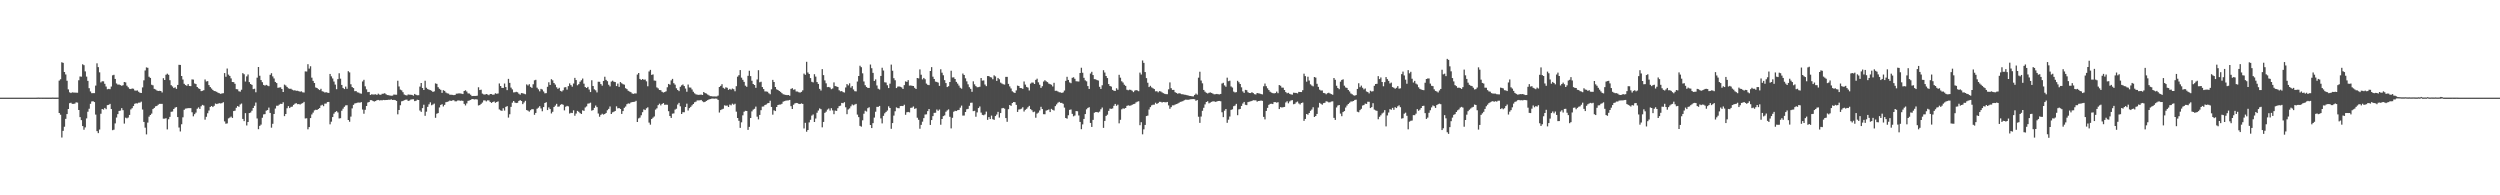 <svg xmlns="http://www.w3.org/2000/svg" width="1920" height="150"><path d="M0 75.000h1v1.000H0zM1 75.000h1v1.000H1zM2 75.000h1v1.000H2zM3 75.000h1v1.000H3zM4 75.000h1v1.000H4zM5 75.000h1v1.000H5zM6 75.000h1v1.000H6zM7 75.000h1v1.000H7zM8 75.000h1v1.000H8zM9 75.000h1v1.000H9zM10 75.000h1v1.000H10zM11 75.000h1v1.000H11zM12 75.000h1v1.000H12zM13 75.000h1v1.000H13zM14 75.000h1v1.000H14zM15 75.000h1v1.000H15zM16 75.000h1v1.000H16zM17 75.000h1v1.000H17zM18 75.000h1v1.000H18zM19 75.000h1v1.000H19zM20 75.000h1v1.000H20zM21 75.000h1v1.000H21zM22 75.000h1v1.000H22zM23 75.000h1v1.000H23zM24 75.000h1v1.000H24zM25 75.000h1v1.000H25zM26 75.000h1v1.000H26zM27 75.000h1v1.000H27zM28 74.980h1v1.000H28zM29 74.922h1v1.000H29zM30 74.972h1v1.000H30zM31 74.950h1v1.000H31zM32 74.970h1v1.000H32zM33 74.956h1v1.000H33zM34 74.964h1v1.000H34zM35 74.963h1v1.000H35zM36 74.964h1v1.000H36zM37 74.959h1v1.000H37zM38 74.966h1v1.000H38zM39 74.967h1v1.000H39zM40 74.921h1v1.000H40zM41 74.964h1v1.000H41zM42 74.960h1v1.000H42zM43 74.966h1v1.000H43zM44 74.942h1v1.000H44zM45 61.922h1v24.851H45zM46 60.867h1v27.246H46zM47 47.802h1v57.815H47zM48 48.280h1v52.209H48zM49 55.277h1v42.057H49zM50 57.212h1v34.081H50zM51 61.981h1v25.614H51zM52 68.672h1v15.022H52zM53 70.928h1v8.351H53zM54 71.492h1v7.387H54zM55 70.910h1v8.860H55zM56 71.041h1v8.751H56zM57 71.138h1v8.429H57zM58 71.158h1v7.428H58zM59 71.208h1v7.571H59zM60 61.661h1v22.815H60zM61 58.704h1v31.257H61zM62 58.883h1v33.400H62zM63 49.367h1v47.470H63zM64 50.088h1v49.524H64zM65 54.817h1v43.022H65zM66 58.806h1v32.130H66zM67 62.101h1v23.688H67zM68 67.735h1v15.764H68zM69 70.256h1v9.449H69zM70 71.580h1v6.370H70zM71 71.534h1v6.169H71zM72 71.509h1v6.892H72zM73 65.725h1v22.265H73zM74 48.650h1v52.037H74zM75 51.562h1v50.670H75zM76 55.570h1v43.897H76zM77 63.271h1v24.077H77zM78 62.430h1v21.290H78zM79 62.467h1v21.723H79zM80 64.348h1v18.533H80zM81 66.461h1v17.428H81zM82 68.579h1v12.179H82zM83 68.259h1v12.293H83zM84 68.491h1v11.302H84zM85 66.462h1v17.310H85zM86 57.838h1v42.160H86zM87 57.459h1v42.115H87zM88 60.610h1v34.168H88zM89 64.084h1v26.204H89zM90 64.951h1v22.694H90zM91 64.921h1v20.268H91zM92 65.383h1v19.541H92zM93 65.893h1v17.171H93zM94 65.426h1v19.213H94zM95 62.990h1v31.959H95zM96 63.280h1v27.111H96zM97 65.774h1v25.106H97zM98 67.020h1v23.267H98zM99 68.213h1v20.032H99zM100 68.417h1v15.635H100zM101 67.954h1v15.167H101zM102 68.169h1v13.278H102zM103 69.473h1v10.241H103zM104 69.639h1v9.655H104zM105 69.446h1v9.994H105zM106 70.438h1v8.424H106zM107 71.239h1v7.548H107zM108 71.429h1v6.636H108zM109 67.133h1v16.982H109zM110 61.707h1v31.916H110zM111 54.139h1v43.924H111zM112 51.782h1v51.438H112zM113 52.095h1v42.040H113zM114 58.914h1v30.701H114zM115 59.832h1v28.511H115zM116 65.058h1v22.200H116zM117 65.518h1v18.266H117zM118 68.273h1v14.594H118zM119 68.705h1v12.943H119zM120 69.469h1v11.908H120zM121 69.884h1v10.576H121zM122 69.755h1v10.007H122zM123 69.882h1v9.895H123zM124 70.991h1v8.756H124zM125 60.076h1v31.083H125zM126 61.420h1v29.733H126zM127 57.410h1v33.369H127zM128 56.594h1v42.786H128zM129 57.432h1v34.154H129zM130 61.597h1v28.173H130zM131 65.449h1v20.411H131zM132 66.412h1v19.223H132zM133 67.645h1v16.084H133zM134 67.073h1v15.560H134zM135 68.258h1v13.963H135zM136 65.238h1v24.679H136zM137 49.774h1v48.185H137zM138 49.876h1v51.067H138zM139 58.363h1v37.094H139zM140 61.086h1v29.046H140zM141 64.337h1v20.006H141zM142 65.314h1v18.108H142zM143 65.889h1v17.344H143zM144 64.591h1v18.467H144zM145 66.070h1v16.969H145zM146 66.139h1v16.928H146zM147 60.989h1v25.254H147zM148 61.148h1v28.182H148zM149 64.089h1v23.611H149zM150 64.584h1v21.910H150zM151 66.841h1v16.679H151zM152 67.864h1v14.620H152zM153 68.336h1v15.320H153zM154 70.014h1v11.598H154zM155 69.735h1v10.789H155zM156 69.287h1v11.781H156zM157 61.018h1v30.871H157zM158 62.561h1v27.151H158zM159 62.288h1v24.706H159zM160 65.319h1v19.544H160zM161 66.851h1v15.285H161zM162 67.985h1v13.426H162zM163 69.055h1v13.173H163zM164 69.875h1v11.362H164zM165 70.087h1v9.404H165zM166 70.559h1v9.366H166zM167 71.256h1v8.289H167zM168 71.610h1v7.623H168zM169 72.078h1v7.389H169zM170 71.731h1v7.483H170zM171 71.580h1v6.888H171zM172 56.101h1v37.135H172zM173 58.926h1v36.085H173zM174 52.609h1v42.164H174zM175 57.271h1v33.679H175zM176 58.330h1v31.980H176zM177 60.208h1v29.339H177zM178 62.972h1v27.582H178zM179 63.061h1v22.256H179zM180 64.380h1v20.621H180zM181 68.473h1v14.330H181zM182 68.582h1v12.851H182zM183 70.079h1v11.956H183zM184 70.385h1v9.835H184zM185 68.932h1v10.593H185zM186 56.171h1v35.163H186zM187 57.025h1v35.994H187zM188 62.599h1v24.284H188zM189 58.699h1v37.645H189zM190 57.207h1v36.485H190zM191 63.096h1v23.715H191zM192 64.529h1v21.885H192zM193 65.172h1v19.877H193zM194 68.443h1v14.506H194zM195 68.135h1v13.124H195zM196 70.845h1v7.925H196zM197 59.673h1v31.318H197zM198 51.458h1v47.761H198zM199 58.186h1v38.467H199zM200 61.483h1v34.202H200zM201 63.106h1v27.336H201zM202 65.213h1v22.657H202zM203 65.724h1v21.948H203zM204 65.175h1v19.799H204zM205 65.722h1v18.813H205zM206 66.212h1v16.404H206zM207 57.441h1v29.290H207zM208 56.241h1v41.806H208zM209 58.687h1v36.372H209zM210 60.258h1v27.291H210zM211 62.929h1v20.439H211zM212 63.779h1v17.449H212zM213 67.453h1v13.753H213zM214 67.166h1v13.181H214zM215 67.096h1v12.627H215zM216 68.376h1v11.441H216zM217 70.637h1v7.928H217zM218 64.979h1v24.206H218zM219 65.612h1v21.928H219zM220 66.742h1v16.403H220zM221 67.854h1v13.654H221zM222 68.216h1v14.767H222zM223 68.160h1v13.918H223zM224 68.920h1v12.938H224zM225 69.427h1v11.115H225zM226 69.309h1v10.343H226zM227 69.727h1v9.491H227zM228 69.704h1v10.339H228zM229 70.064h1v9.879H229zM230 70.419h1v9.859H230zM231 70.140h1v9.493H231zM232 70.936h1v8.280H232zM233 71.072h1v7.172H233zM234 54.828h1v36.166H234zM235 54.934h1v35.913H235zM236 49.305h1v50.036H236zM237 52.662h1v44.929H237zM238 50.915h1v39.754H238zM239 59.667h1v28.242H239zM240 62.124h1v24.368H240zM241 63.759h1v21.043H241zM242 67.167h1v17.106H242zM243 67.588h1v16.872H243zM244 68.507h1v15.186H244zM245 69.191h1v13.803H245zM246 68.195h1v12.878H246zM247 70.114h1v10.361H247zM248 70.412h1v11.164H248zM249 71.053h1v8.541H249zM250 70.825h1v8.704H250zM251 71.154h1v7.241H251zM252 71.392h1v6.896H252zM253 56.792h1v38.701H253zM254 58.600h1v34.853H254zM255 60.280h1v29.651H255zM256 62.621h1v24.699H256zM257 64.970h1v21.081H257zM258 68.506h1v16.852H258zM259 60.788h1v25.560H259zM260 56.273h1v34.726H260zM261 60.430h1v30.366H261zM262 65.226h1v19.835H262zM263 67.512h1v15.947H263zM264 68.408h1v13.598H264zM265 66.496h1v14.430H265zM266 68.211h1v12.564H266zM267 54.689h1v37.489H267zM268 55.622h1v37.891H268zM269 64.714h1v24.856H269zM270 66.880h1v16.381H270zM271 67.655h1v12.874H271zM272 70.039h1v9.445H272zM273 69.954h1v9.246H273zM274 70.902h1v7.923H274zM275 71.108h1v7.648H275zM276 71.714h1v7.133H276zM277 71.952h1v6.492H277zM278 62.588h1v21.553H278zM279 61.307h1v26.059H279zM280 66.295h1v18.016H280zM281 68.620h1v12.791H281zM282 70.765h1v7.977H282zM283 70.606h1v7.733H283zM284 72.915h1v3.974H284zM285 72.420h1v4.527H285zM286 72.613h1v5.028H286zM287 72.536h1v5.429H287zM288 72.371h1v5.262H288zM289 72.912h1v4.042H289zM290 71.929h1v4.812H290zM291 72.673h1v4.466H291zM292 72.796h1v4.144H292zM293 72.051h1v5.003H293zM294 71.936h1v4.835H294zM295 71.559h1v5.365H295zM296 72.395h1v4.421H296zM297 72.989h1v3.736H297zM298 73.133h1v3.443H298zM299 73.389h1v3.249H299zM300 73.533h1v2.729H300zM301 73.418h1v3.381H301zM302 72.626h1v4.086H302zM303 72.686h1v4.146H303zM304 72.762h1v4.766H304zM305 62.002h1v25.818H305zM306 66.387h1v18.104H306zM307 68.800h1v12.034H307zM308 69.356h1v8.477H308zM309 70.793h1v6.739H309zM310 72.610h1v4.330H310zM311 73.050h1v3.536H311zM312 73.293h1v3.214H312zM313 72.557h1v4.936H313zM314 72.698h1v4.537H314zM315 72.762h1v3.750H315zM316 72.918h1v3.365H316zM317 73.465h1v2.760H317zM318 72.159h1v5.492H318zM319 72.806h1v4.628H319zM320 73.155h1v3.466H320zM321 73.125h1v3.657H321zM322 66.497h1v18.391H322zM323 63.734h1v22.159H323zM324 67.569h1v15.453H324zM325 69.100h1v11.341H325zM326 62.005h1v26.925H326zM327 67.389h1v18.397H327zM328 68.400h1v13.672H328zM329 68.871h1v11.278H329zM330 69.231h1v9.380H330zM331 69.695h1v11.160H331zM332 70.616h1v9.653H332zM333 70.143h1v9.410H333zM334 64.035h1v26.445H334zM335 64.387h1v22.962H335zM336 66.973h1v19.858H336zM337 68.181h1v14.327H337zM338 68.969h1v11.603H338zM339 71.334h1v8.684H339zM340 69.295h1v12.471H340zM341 69.805h1v10.712H341zM342 71.046h1v7.457H342zM343 71.665h1v6.560H343zM344 71.894h1v5.975H344zM345 72.768h1v4.431H345zM346 72.747h1v4.806H346zM347 72.863h1v4.262H347zM348 73.044h1v3.912H348zM349 72.920h1v4.902H349zM350 71.919h1v5.890H350zM351 71.893h1v5.313H351zM352 71.693h1v5.423H352zM353 71.778h1v5.643H353zM354 71.931h1v5.349H354zM355 72.265h1v5.189H355zM356 69.893h1v9.879H356zM357 69.339h1v11.657H357zM358 70.275h1v9.114H358zM359 71.745h1v5.746H359zM360 71.810h1v5.323H360zM361 72.770h1v3.979H361zM362 73.780h1v2.243H362zM363 73.665h1v2.542H363zM364 73.670h1v2.706H364zM365 73.655h1v2.534H365zM366 73.480h1v2.976H366zM367 67.008h1v13.998H367zM368 69.182h1v11.519H368zM369 68.886h1v10.862H369zM370 71.910h1v6.851H370zM371 72.496h1v4.599H371zM372 72.653h1v4.429H372zM373 72.210h1v5.671H373zM374 72.548h1v4.499H374zM375 73.121h1v3.993H375zM376 72.194h1v6.111H376zM377 72.220h1v6.841H377zM378 72.828h1v5.500H378zM379 72.585h1v5.350H379zM380 71.640h1v7.305H380zM381 72.047h1v6.295H381zM382 71.777h1v6.084H382zM383 64.085h1v19.996H383zM384 66.037h1v18.741H384zM385 67.503h1v17.628H385zM386 67.527h1v15.646H386zM387 64.153h1v20.799H387zM388 66.847h1v15.245H388zM389 69.234h1v12.253H389zM390 60.590h1v29.748H390zM391 63.640h1v24.108H391zM392 67.275h1v14.786H392zM393 68.658h1v10.190H393zM394 70.979h1v6.589H394zM395 70.841h1v7.959H395zM396 70.481h1v8.673H396zM397 70.860h1v8.084H397zM398 71.957h1v5.577H398zM399 72.698h1v4.228H399zM400 71.486h1v6.075H400zM401 71.609h1v8.383H401zM402 71.968h1v6.708H402zM403 72.394h1v5.044H403zM404 64.829h1v19.698H404zM405 65.615h1v19.371H405zM406 64.673h1v21.100H406zM407 66.696h1v17.925H407zM408 67.495h1v16.323H408zM409 64.738h1v19.156H409zM410 61.694h1v26.454H410zM411 61.280h1v25.431H411zM412 67.328h1v16.177H412zM413 68.626h1v14.066H413zM414 70.168h1v11.406H414zM415 68.275h1v15.016H415zM416 68.786h1v16.643H416zM417 70.239h1v11.974H417zM418 71.692h1v7.409H418zM419 71.547h1v6.919H419zM420 66.681h1v17.846H420zM421 63.175h1v19.330H421zM422 65.235h1v18.543H422zM423 60.831h1v26.292H423zM424 61.672h1v24.207H424zM425 63.748h1v18.424H425zM426 64.985h1v16.121H426zM427 67.031h1v12.713H427zM428 68.245h1v13.710H428zM429 67.408h1v14.377H429zM430 69.808h1v10.682H430zM431 70.319h1v9.585H431zM432 69.320h1v11.148H432zM433 67.102h1v17.707H433zM434 66.911h1v15.073H434zM435 68.801h1v12.481H435zM436 66.130h1v15.587H436zM437 64.031h1v23.159H437zM438 65.395h1v21.241H438zM439 66.550h1v20.272H439zM440 64.176h1v20.543H440zM441 59.813h1v29.073H441zM442 61.494h1v25.700H442zM443 65.477h1v19.672H443zM444 64.634h1v21.245H444zM445 62.773h1v24.108H445zM446 61.637h1v25.923H446zM447 60.332h1v24.408H447zM448 64.279h1v20.882H448zM449 66.869h1v15.646H449zM450 67.574h1v14.158H450zM451 66.729h1v12.888H451zM452 68.754h1v10.642H452zM453 70.722h1v8.122H453zM454 61.662h1v23.321H454zM455 66.039h1v18.494H455zM456 68.590h1v14.246H456zM457 69.350h1v11.721H457zM458 70.964h1v11.327H458zM459 62.755h1v24.442H459zM460 62.816h1v26.840H460zM461 64.569h1v23.629H461zM462 65.792h1v21.532H462zM463 62.180h1v25.825H463zM464 58.945h1v28.605H464zM465 61.332h1v25.415H465zM466 62.355h1v22.306H466zM467 65.071h1v18.542H467zM468 66.378h1v15.398H468zM469 62.670h1v24.897H469zM470 61.974h1v24.294H470zM471 62.782h1v23.014H471zM472 63.036h1v22.152H472zM473 66.096h1v15.558H473zM474 64.217h1v19.049H474zM475 66.718h1v16.244H475zM476 63.028h1v20.672H476zM477 63.946h1v23.553H477zM478 64.665h1v20.644H478zM479 65.050h1v17.734H479zM480 67.714h1v14.104H480zM481 68.474h1v11.537H481zM482 69.710h1v9.688H482zM483 70.274h1v9.328H483zM484 70.741h1v8.029H484zM485 71.782h1v6.617H485zM486 72.065h1v6.209H486zM487 71.707h1v6.436H487zM488 71.787h1v5.639H488zM489 57.236h1v36.477H489zM490 56.078h1v34.865H490zM491 60.604h1v29.703H491zM492 61.451h1v27.084H492zM493 60.660h1v25.523H493zM494 61.254h1v22.750H494zM495 61.065h1v23.469H495zM496 62.486h1v20.708H496zM497 66.239h1v16.186H497zM498 54.888h1v39.251H498zM499 53.672h1v42.082H499zM500 57.486h1v33.901H500zM501 57.113h1v33.270H501zM502 61.824h1v27.600H502zM503 62.012h1v22.177H503zM504 67.119h1v16.084H504zM505 67.867h1v12.890H505zM506 69.127h1v10.508H506zM507 69.284h1v11.666H507zM508 70.518h1v9.311H508zM509 71.086h1v8.070H509zM510 70.732h1v9.773H510zM511 70.130h1v10.236H511zM512 67.016h1v13.484H512zM513 64.441h1v20.951H513zM514 65.036h1v24.077H514zM515 61.744h1v28.830H515zM516 60.552h1v26.746H516zM517 63.920h1v23.180H517zM518 65.037h1v19.151H518zM519 67.791h1v15.706H519zM520 69.114h1v11.158H520zM521 69.993h1v8.994H521zM522 66.670h1v14.989H522zM523 65.552h1v22.001H523zM524 64.881h1v21.278H524zM525 66.113h1v20.109H525zM526 68.015h1v14.170H526zM527 70.437h1v9.161H527zM528 64.906h1v19.980H528zM529 67.149h1v15.878H529zM530 67.287h1v14.797H530zM531 68.707h1v12.210H531zM532 70.431h1v9.428H532zM533 71.676h1v6.889H533zM534 72.456h1v5.617H534zM535 72.682h1v4.403H535zM536 72.842h1v4.252H536zM537 72.734h1v4.306H537zM538 72.665h1v4.077H538zM539 72.943h1v4.848H539zM540 70.640h1v7.872H540zM541 71.488h1v6.771H541zM542 71.820h1v5.712H542zM543 72.609h1v4.277H543zM544 73.202h1v3.198H544zM545 73.807h1v2.294H545zM546 73.875h1v1.923H546zM547 74.104h1v1.564H547zM548 74.056h1v1.749H548zM549 74.098h1v1.557H549zM550 74.109h1v1.656H550zM551 73.442h1v3.238H551zM552 66.824h1v19.590H552zM553 65.939h1v18.595H553zM554 64.667h1v19.289H554zM555 67.454h1v16.049H555zM556 68.135h1v12.740H556zM557 67.038h1v14.146H557zM558 67.432h1v13.625H558zM559 69.034h1v13.118H559zM560 68.248h1v12.091H560zM561 68.851h1v12.055H561zM562 67.998h1v11.602H562zM563 68.490h1v11.905H563zM564 70.116h1v9.564H564zM565 66.186h1v19.592H565zM566 58.899h1v31.711H566zM567 57.770h1v35.007H567zM568 53.798h1v44.414H568zM569 59.640h1v34.331H569zM570 61.286h1v27.266H570zM571 62.853h1v22.981H571zM572 65.771h1v19.315H572zM573 66.643h1v18.597H573zM574 58.222h1v41.541H574zM575 54.338h1v43.074H575zM576 58.446h1v32.161H576zM577 62.006h1v23.565H577zM578 64.490h1v19.660H578zM579 65.276h1v18.286H579zM580 67.439h1v14.429H580zM581 61.050h1v28.535H581zM582 53.889h1v37.821H582zM583 63.187h1v25.083H583zM584 62.750h1v21.889H584zM585 66.845h1v15.022H585zM586 68.426h1v13.339H586zM587 70.192h1v10.465H587zM588 70.253h1v9.970H588zM589 70.449h1v8.911H589zM590 71.622h1v7.493H590zM591 72.418h1v4.970H591zM592 68.595h1v13.508H592zM593 61.335h1v26.706H593zM594 62.952h1v21.800H594zM595 66.793h1v18.507H595zM596 68.595h1v13.560H596zM597 69.125h1v11.506H597zM598 69.866h1v10.442H598zM599 70.535h1v9.734H599zM600 71.512h1v8.228H600zM601 72.379h1v5.711H601zM602 72.674h1v4.981H602zM603 72.888h1v4.408H603zM604 73.044h1v4.105H604zM605 72.945h1v4.149H605zM606 73.503h1v3.262H606zM607 68.233h1v13.317H607zM608 67.758h1v15.973H608zM609 68.899h1v11.536H609zM610 68.619h1v10.800H610zM611 70.256h1v8.809H611zM612 70.315h1v8.894H612zM613 70.855h1v8.898H613zM614 71.116h1v8.782H614zM615 70.534h1v8.874H615zM616 69.397h1v10.439H616zM617 56.515h1v42.163H617zM618 57.452h1v36.878H618zM619 47.484h1v53.675H619zM620 55.631h1v44.214H620zM621 56.856h1v37.127H621zM622 59.948h1v32.059H622zM623 62.808h1v25.990H623zM624 63.267h1v24.646H624zM625 56.991h1v36.691H625zM626 58.832h1v32.185H626zM627 63.014h1v23.583H627zM628 64.472h1v20.427H628zM629 68.244h1v14.994H629zM630 69.536h1v14.311H630zM631 53.098h1v44.692H631zM632 57.715h1v35.924H632zM633 61.752h1v24.916H633zM634 63.993h1v21.781H634zM635 66.910h1v17.282H635zM636 66.784h1v16.582H636zM637 67.227h1v17.696H637zM638 68.492h1v14.613H638zM639 67.955h1v16.852H639zM640 63.272h1v24.417H640zM641 66.118h1v18.824H641zM642 66.404h1v18.789H642zM643 66.815h1v16.293H643zM644 69.347h1v12.185H644zM645 70.130h1v11.027H645zM646 69.929h1v9.114H646zM647 70.733h1v8.537H647zM648 71.045h1v7.432H648zM649 67.177h1v15.229H649zM650 64.582h1v23.143H650zM651 65.587h1v18.492H651zM652 64.003h1v19.232H652zM653 67.274h1v14.367H653zM654 66.092h1v14.140H654zM655 68.712h1v12.188H655zM656 70.042h1v10.230H656zM657 70.207h1v9.551H657zM658 62.619h1v25.416H658zM659 58.368h1v31.575H659zM660 50.496h1v46.187H660zM661 51.614h1v45.677H661zM662 56.338h1v36.064H662zM663 62.549h1v24.817H663zM664 65.415h1v19.608H664zM665 66.772h1v18.871H665zM666 67.545h1v15.570H666zM667 67.509h1v14.881H667zM668 49.568h1v46.436H668zM669 52.375h1v45.985H669zM670 55.971h1v38.606H670zM671 62.177h1v28.120H671zM672 60.988h1v24.817H672zM673 65.620h1v16.439H673zM674 68.159h1v13.934H674zM675 68.772h1v12.601H675zM676 58.317h1v32.592H676zM677 52.014h1v42.755H677zM678 54.178h1v34.804H678zM679 63.190h1v23.868H679zM680 63.364h1v22.586H680zM681 65.492h1v19.392H681zM682 67.627h1v14.056H682zM683 64.264h1v18.674H683zM684 49.609h1v49.308H684zM685 54.312h1v40.228H685zM686 60.067h1v28.704H686zM687 61.662h1v23.790H687zM688 67.634h1v14.843H688zM689 66.497h1v16.530H689zM690 66.345h1v16.803H690zM691 66.651h1v14.805H691zM692 67.098h1v14.235H692zM693 68.317h1v13.145H693zM694 65.373h1v15.043H694zM695 62.510h1v25.651H695zM696 62.853h1v23.379H696zM697 61.567h1v24.388H697zM698 65.735h1v20.581H698zM699 65.623h1v17.197H699zM700 65.920h1v16.722H700zM701 66.055h1v15.716H701zM702 67.450h1v16.161H702zM703 68.364h1v14.805H703zM704 59.889h1v30.540H704zM705 60.209h1v31.777H705zM706 53.297h1v45.572H706zM707 57.403h1v38.475H707zM708 60.983h1v32.435H708zM709 59.876h1v30.850H709zM710 60.886h1v27.083H710zM711 64.201h1v23.607H711zM712 65.130h1v20.220H712zM713 65.393h1v18.325H713zM714 54.511h1v41.415H714zM715 51.574h1v40.634H715zM716 58.872h1v30.331H716zM717 60.665h1v26.015H717zM718 62.658h1v23.934H718zM719 62.911h1v21.208H719zM720 63.442h1v21.642H720zM721 65.943h1v18.191H721zM722 53.174h1v42.618H722zM723 55.832h1v35.549H723zM724 57.797h1v31.391H724zM725 61.525h1v27.102H725zM726 63.799h1v22.004H726zM727 66.892h1v17.879H727zM728 66.213h1v17.801H728zM729 62.981h1v26.710H729zM730 54.309h1v44.298H730zM731 59.501h1v30.973H731zM732 59.415h1v26.379H732zM733 60.673h1v24.417H733zM734 62.879h1v22.409H734zM735 64.186h1v20.449H735zM736 65.747h1v18.668H736zM737 67.358h1v15.345H737zM738 68.118h1v12.978H738zM739 56.453h1v32.328H739zM740 57.590h1v31.138H740zM741 60.136h1v25.865H741zM742 62.446h1v21.486H742zM743 64.773h1v18.860H743zM744 66.957h1v14.287H744zM745 68.238h1v10.710H745zM746 70.493h1v8.375H746zM747 62.475h1v22.897H747zM748 64.765h1v20.321H748zM749 66.131h1v23.503H749zM750 67.003h1v19.324H750zM751 66.914h1v16.078H751zM752 66.595h1v15.154H752zM753 59.922h1v26.558H753zM754 61.920h1v26.282H754zM755 61.726h1v26.808H755zM756 64.932h1v22.930H756zM757 66.134h1v19.555H757zM758 58.439h1v33.640H758zM759 58.426h1v31.507H759zM760 59.260h1v32.200H760zM761 59.497h1v29.295H761zM762 60.864h1v30.661H762zM763 57.864h1v34.170H763zM764 58.678h1v30.459H764zM765 62.097h1v25.873H765zM766 59.849h1v26.064H766zM767 60.874h1v29.469H767zM768 63.461h1v23.384H768zM769 64.166h1v19.036H769zM770 64.709h1v18.190H770zM771 64.973h1v18.467H771zM772 59.034h1v31.659H772zM773 59.018h1v34.526H773zM774 64.419h1v19.471H774zM775 66.339h1v14.314H775zM776 67.924h1v13.364H776zM777 70.120h1v9.046H777zM778 70.919h1v7.441H778zM779 71.412h1v7.091H779zM780 69.442h1v11.107H780zM781 65.753h1v20.227H781zM782 66.040h1v18.091H782zM783 67.601h1v16.302H783zM784 67.682h1v15.798H784zM785 68.240h1v14.121H785zM786 62.543h1v23.112H786zM787 64.998h1v19.326H787zM788 66.753h1v16.829H788zM789 67.254h1v15.149H789zM790 69.497h1v11.797H790zM791 64.209h1v19.566H791zM792 63.403h1v21.289H792zM793 63.452h1v22.691H793zM794 64.487h1v21.203H794zM795 61.323h1v29.115H795zM796 60.440h1v26.814H796zM797 63.246h1v23.245H797zM798 65.060h1v19.784H798zM799 67.464h1v14.563H799zM800 66.193h1v17.577H800zM801 62.592h1v25.116H801zM802 61.574h1v26.189H802zM803 62.462h1v22.498H803zM804 63.088h1v21.481H804zM805 64.200h1v19.853H805zM806 64.627h1v21.459H806zM807 65.080h1v18.546H807zM808 66.413h1v17.974H808zM809 63.614h1v21.267H809zM810 69.753h1v11.755H810zM811 69.671h1v10.516H811zM812 70.235h1v8.653H812zM813 70.846h1v7.370H813zM814 70.979h1v8.013H814zM815 71.350h1v7.676H815zM816 70.971h1v8.760H816zM817 69.512h1v13.122H817zM818 62.092h1v28.543H818zM819 58.988h1v32.135H819zM820 61.388h1v27.151H820zM821 63.278h1v21.121H821zM822 63.901h1v20.191H822zM823 59.762h1v27.701H823zM824 59.325h1v30.015H824zM825 60.522h1v28.224H825zM826 62.428h1v22.860H826zM827 62.498h1v22.960H827zM828 62.607h1v26.087H828zM829 56.042h1v37.610H829zM830 52.014h1v47.219H830zM831 55.840h1v39.715H831zM832 59.738h1v31.581H832zM833 61.671h1v25.932H833zM834 62.453h1v21.498H834zM835 66.095h1v16.792H835zM836 68.277h1v14.045H836zM837 56.487h1v37.934H837zM838 55.140h1v42.340H838zM839 57.652h1v34.417H839zM840 60.771h1v25.818H840zM841 60.934h1v25.124H841zM842 61.511h1v24.568H842zM843 61.860h1v24.559H843zM844 66.681h1v19.030H844zM845 68.284h1v15.648H845zM846 65.496h1v17.079H846zM847 53.916h1v44.281H847zM848 55.686h1v37.185H848zM849 58.357h1v30.703H849zM850 59.971h1v28.095H850zM851 64.561h1v20.607H851zM852 66.069h1v17.337H852zM853 66.494h1v17.092H853zM854 68.997h1v14.323H854zM855 69.659h1v11.593H855zM856 69.823h1v9.988H856zM857 67.771h1v13.507H857zM858 68.904h1v11.474H858zM859 57.457h1v37.244H859zM860 59.660h1v32.342H860zM861 62.397h1v21.547H861zM862 63.397h1v19.832H862zM863 65.076h1v18.376H863zM864 65.966h1v16.997H864zM865 68.899h1v12.403H865zM866 69.327h1v11.579H866zM867 68.845h1v12.360H867zM868 68.995h1v12.080H868zM869 69.696h1v10.801H869zM870 70.755h1v9.208H870zM871 69.558h1v10.149H871zM872 69.175h1v9.491H872zM873 69.485h1v8.570H873zM874 70.029h1v7.753H874zM875 55.760h1v40.394H875zM876 57.226h1v36.609H876zM877 46.432h1v56.736H877zM878 48.271h1v51.069H878zM879 55.343h1v40.588H879zM880 59.991h1v29.145H880zM881 63.539h1v25.222H881zM882 66.848h1v17.296H882zM883 65.912h1v16.348H883zM884 67.123h1v13.789H884zM885 67.776h1v12.640H885zM886 68.403h1v11.980H886zM887 70.155h1v8.764H887zM888 70.050h1v9.834H888zM889 70.891h1v8.272H889zM890 70.013h1v8.183H890zM891 70.242h1v7.990H891zM892 70.948h1v7.817H892zM893 71.563h1v6.763H893zM894 72.061h1v6.432H894zM895 72.294h1v6.281H895zM896 72.331h1v5.973H896zM897 68.608h1v12.314H897zM898 63.285h1v20.297H898zM899 67.745h1v14.511H899zM900 69.094h1v11.803H900zM901 69.015h1v11.892H901zM902 70.810h1v9.511H902zM903 71.354h1v8.584H903zM904 71.983h1v7.562H904zM905 71.568h1v7.402H905zM906 71.855h1v6.355H906zM907 72.327h1v5.714H907zM908 72.372h1v5.323H908zM909 72.684h1v4.299H909zM910 72.801h1v3.755H910zM911 73.087h1v3.494H911zM912 73.323h1v3.326H912zM913 73.640h1v2.814H913zM914 73.714h1v2.525H914zM915 73.961h1v2.195H915zM916 74.055h1v2.038H916zM917 72.897h1v3.358H917zM918 71.904h1v5.503H918zM919 72.709h1v4.162H919zM920 59.671h1v29.993H920zM921 55.086h1v39.269H921zM922 61.855h1v27.659H922zM923 63.984h1v21.125H923zM924 69.087h1v13.705H924zM925 70.421h1v9.752H925zM926 71.257h1v7.084H926zM927 71.783h1v5.989H927zM928 71.257h1v8.104H928zM929 70.949h1v7.846H929zM930 71.363h1v6.877H930zM931 71.908h1v5.894H931zM932 72.456h1v5.403H932zM933 72.370h1v5.873H933zM934 72.120h1v5.879H934zM935 72.365h1v5.214H935zM936 72.479h1v5.028H936zM937 72.136h1v5.658H937zM938 64.158h1v22.059H938zM939 63.580h1v26.395H939zM940 65.580h1v19.399H940zM941 66.628h1v17.083H941zM942 59.626h1v34.681H942zM943 62.347h1v29.576H943zM944 61.937h1v27.548H944zM945 66.418h1v17.957H945zM946 67.203h1v16.763H946zM947 70.355h1v11.190H947zM948 71.032h1v10.086H948zM949 70.769h1v9.000H949zM950 62.041h1v26.411H950zM951 63.205h1v20.827H951zM952 64.537h1v19.129H952zM953 67.091h1v14.250H953zM954 70.216h1v9.274H954zM955 71.308h1v6.958H955zM956 68.998h1v11.492H956zM957 69.282h1v11.460H957zM958 70.881h1v7.543H958zM959 71.440h1v6.643H959zM960 71.450h1v6.376H960zM961 70.826h1v6.676H961zM962 71.487h1v5.454H962zM963 72.346h1v4.725H963zM964 72.556h1v4.480H964zM965 71.447h1v6.628H965zM966 71.664h1v5.922H966zM967 71.822h1v5.631H967zM968 72.232h1v4.963H968zM969 72.506h1v4.963H969zM970 66.276h1v23.488H970zM971 64.143h1v27.554H971zM972 66.183h1v19.037H972zM973 67.850h1v14.967H973zM974 69.195h1v11.344H974zM975 70.445h1v9.324H975zM976 71.124h1v8.529H976zM977 71.542h1v8.393H977zM978 71.734h1v6.698H978zM979 71.491h1v6.948H979zM980 70.369h1v8.489H980zM981 71.555h1v6.949H981zM982 65.323h1v18.454H982zM983 65.856h1v16.419H983zM984 67.272h1v15.293H984zM985 67.346h1v14.980H985zM986 69.116h1v13.032H986zM987 70.704h1v7.971H987zM988 71.639h1v6.152H988zM989 71.277h1v8.095H989zM990 72.074h1v5.846H990zM991 72.483h1v4.685H991zM992 72.722h1v4.185H992zM993 71.190h1v8.903H993zM994 71.338h1v8.393H994zM995 71.380h1v7.227H995zM996 71.733h1v6.238H996zM997 70.554h1v8.891H997zM998 70.652h1v9.552H998zM999 70.693h1v8.398H999zM1000 69.266h1v9.504H1000zM1001 56.568h1v36.236H1001zM1002 58.469h1v32.875H1002zM1003 62.710h1v24.831H1003zM1004 58.931h1v29.189H1004zM1005 61.832h1v24.929H1005zM1006 64.752h1v20.320H1006zM1007 65.683h1v18.462H1007zM1008 66.328h1v16.064H1008zM1009 59.150h1v30.714H1009zM1010 59.610h1v29.465H1010zM1011 64.375h1v23.149H1011zM1012 66.739h1v15.854H1012zM1013 68.863h1v10.161H1013zM1014 69.555h1v10.139H1014zM1015 69.473h1v10.969H1015zM1016 71.355h1v7.852H1016zM1017 71.591h1v7.360H1017zM1018 72.383h1v5.365H1018zM1019 71.566h1v6.444H1019zM1020 71.245h1v7.403H1020zM1021 71.782h1v6.766H1021zM1022 72.312h1v5.668H1022zM1023 72.746h1v5.075H1023zM1024 59.909h1v30.619H1024zM1025 61.301h1v30.790H1025zM1026 65.865h1v16.652H1026zM1027 67.604h1v13.434H1027zM1028 68.492h1v12.172H1028zM1029 62.732h1v24.522H1029zM1030 61.368h1v27.897H1030zM1031 60.932h1v25.130H1031zM1032 65.815h1v19.477H1032zM1033 67.181h1v15.422H1033zM1034 67.539h1v13.506H1034zM1035 69.107h1v10.754H1035zM1036 70.254h1v8.652H1036zM1037 71.806h1v6.174H1037zM1038 72.412h1v5.515H1038zM1039 73.152h1v4.422H1039zM1040 73.462h1v3.280H1040zM1041 73.012h1v3.520H1041zM1042 68.310h1v17.519H1042zM1043 63.956h1v22.273H1043zM1044 66.983h1v17.598H1044zM1045 65.741h1v17.806H1045zM1046 67.378h1v13.690H1046zM1047 68.679h1v11.990H1047zM1048 67.957h1v11.633H1048zM1049 70.245h1v9.595H1049zM1050 70.683h1v7.468H1050zM1051 71.727h1v6.476H1051zM1052 69.701h1v13.282H1052zM1053 70.282h1v12.006H1053zM1054 70.022h1v9.246H1054zM1055 65.901h1v18.250H1055zM1056 64.531h1v20.253H1056zM1057 64.367h1v20.792H1057zM1058 58.465h1v33.123H1058zM1059 60.740h1v28.969H1059zM1060 59.500h1v29.051H1060zM1061 62.993h1v24.137H1061zM1062 66.247h1v20.183H1062zM1063 63.056h1v21.539H1063zM1064 59.201h1v37.888H1064zM1065 60.797h1v27.867H1065zM1066 62.088h1v24.319H1066zM1067 64.126h1v19.699H1067zM1068 63.448h1v20.850H1068zM1069 66.887h1v15.933H1069zM1070 67.362h1v16.973H1070zM1071 68.139h1v14.210H1071zM1072 67.410h1v15.585H1072zM1073 66.162h1v15.492H1073zM1074 68.100h1v12.796H1074zM1075 67.822h1v14.504H1075zM1076 56.958h1v34.140H1076zM1077 54.988h1v35.809H1077zM1078 57.955h1v29.337H1078zM1079 61.172h1v25.332H1079zM1080 64.285h1v24.666H1080zM1081 53.882h1v45.440H1081zM1082 56.295h1v37.138H1082zM1083 55.144h1v37.628H1083zM1084 60.443h1v32.126H1084zM1085 63.363h1v25.074H1085zM1086 62.081h1v26.413H1086zM1087 64.196h1v23.088H1087zM1088 64.935h1v18.859H1088zM1089 67.030h1v18.088H1089zM1090 68.237h1v15.990H1090zM1091 68.782h1v14.147H1091zM1092 69.053h1v12.350H1092zM1093 69.280h1v11.923H1093zM1094 63.558h1v23.343H1094zM1095 60.694h1v30.630H1095zM1096 60.238h1v30.067H1096zM1097 60.255h1v26.360H1097zM1098 64.200h1v20.482H1098zM1099 65.876h1v16.625H1099zM1100 66.130h1v14.875H1100zM1101 68.584h1v12.994H1101zM1102 69.847h1v13.041H1102zM1103 70.270h1v10.416H1103zM1104 70.993h1v9.030H1104zM1105 69.500h1v10.140H1105zM1106 68.311h1v11.690H1106zM1107 53.542h1v46.343H1107zM1108 57.103h1v41.411H1108zM1109 56.563h1v31.854H1109zM1110 58.480h1v32.425H1110zM1111 45.232h1v56.361H1111zM1112 45.970h1v56.836H1112zM1113 50.961h1v46.687H1113zM1114 54.766h1v38.301H1114zM1115 59.969h1v30.343H1115zM1116 62.514h1v25.701H1116zM1117 65.383h1v22.281H1117zM1118 66.153h1v19.851H1118zM1119 67.444h1v17.290H1119zM1120 67.277h1v16.760H1120zM1121 67.617h1v15.035H1121zM1122 68.315h1v13.781H1122zM1123 66.895h1v15.736H1123zM1124 53.445h1v43.900H1124zM1125 57.878h1v34.304H1125zM1126 60.642h1v27.420H1126zM1127 63.485h1v21.922H1127zM1128 65.132h1v19.128H1128zM1129 65.781h1v17.589H1129zM1130 66.119h1v16.396H1130zM1131 67.320h1v14.777H1131zM1132 68.697h1v11.568H1132zM1133 68.453h1v12.189H1133zM1134 67.215h1v17.459H1134zM1135 51.702h1v47.811H1135zM1136 53.483h1v42.468H1136zM1137 61.204h1v27.038H1137zM1138 63.715h1v23.325H1138zM1139 64.153h1v21.731H1139zM1140 67.332h1v16.305H1140zM1141 67.361h1v14.271H1141zM1142 69.209h1v11.176H1142zM1143 70.179h1v9.047H1143zM1144 70.410h1v8.160H1144zM1145 71.550h1v6.484H1145zM1146 71.845h1v5.839H1146zM1147 71.894h1v6.269H1147zM1148 71.910h1v5.797H1148zM1149 72.354h1v5.704H1149zM1150 72.434h1v4.928H1150zM1151 72.473h1v4.863H1151zM1152 67.272h1v16.506H1152zM1153 67.530h1v15.553H1153zM1154 67.908h1v16.006H1154zM1155 69.295h1v13.878H1155zM1156 69.447h1v11.987H1156zM1157 69.916h1v10.351H1157zM1158 63.345h1v24.617H1158zM1159 61.050h1v24.708H1159zM1160 67.064h1v17.507H1160zM1161 68.062h1v14.350H1161zM1162 69.781h1v9.761H1162zM1163 71.352h1v6.887H1163zM1164 72.075h1v5.818H1164zM1165 72.667h1v4.332H1165zM1166 72.569h1v4.169H1166zM1167 72.231h1v4.830H1167zM1168 72.353h1v4.608H1168zM1169 72.202h1v4.924H1169zM1170 72.588h1v4.147H1170zM1171 72.994h1v3.862H1171zM1172 72.973h1v4.036H1172zM1173 66.687h1v15.981H1173zM1174 64.591h1v22.102H1174zM1175 66.481h1v20.350H1175zM1176 66.179h1v17.254H1176zM1177 67.407h1v13.566H1177zM1178 67.957h1v14.409H1178zM1179 68.508h1v12.991H1179zM1180 67.284h1v14.575H1180zM1181 67.986h1v12.785H1181zM1182 57.458h1v37.214H1182zM1183 51.775h1v44.929H1183zM1184 57.720h1v37.703H1184zM1185 58.351h1v30.935H1185zM1186 64.089h1v22.677H1186zM1187 65.882h1v18.453H1187zM1188 54.998h1v42.073H1188zM1189 56.262h1v38.243H1189zM1190 61.037h1v30.036H1190zM1191 64.272h1v22.541H1191zM1192 62.931h1v22.690H1192zM1193 63.728h1v23.306H1193zM1194 64.785h1v20.892H1194zM1195 57.251h1v31.030H1195zM1196 55.738h1v37.272H1196zM1197 58.347h1v34.641H1197zM1198 65.626h1v20.059H1198zM1199 64.521h1v20.156H1199zM1200 63.422h1v23.002H1200zM1201 64.731h1v18.938H1201zM1202 66.828h1v16.755H1202zM1203 65.524h1v21.069H1203zM1204 61.824h1v26.597H1204zM1205 61.273h1v33.320H1205zM1206 59.258h1v34.535H1206zM1207 61.797h1v24.553H1207zM1208 66.904h1v15.895H1208zM1209 67.472h1v15.112H1209zM1210 67.570h1v16.337H1210zM1211 68.954h1v13.904H1211zM1212 69.151h1v12.797H1212zM1213 70.001h1v11.662H1213zM1214 70.307h1v10.129H1214zM1215 70.830h1v8.030H1215zM1216 67.795h1v15.804H1216zM1217 68.748h1v16.529H1217zM1218 68.990h1v12.243H1218zM1219 69.808h1v10.280H1219zM1220 69.250h1v10.213H1220zM1221 70.396h1v8.613H1221zM1222 70.504h1v8.878H1222zM1223 70.490h1v8.463H1223zM1224 62.212h1v25.532H1224zM1225 64.786h1v23.584H1225zM1226 65.848h1v16.939H1226zM1227 67.431h1v13.513H1227zM1228 68.880h1v11.955H1228zM1229 70.199h1v9.543H1229zM1230 71.321h1v7.988H1230zM1231 71.728h1v6.857H1231zM1232 66.931h1v16.618H1232zM1233 62.681h1v25.711H1233zM1234 62.277h1v26.683H1234zM1235 62.036h1v24.605H1235zM1236 64.042h1v20.443H1236zM1237 67.616h1v15.082H1237zM1238 70.494h1v10.192H1238zM1239 71.178h1v7.857H1239zM1240 71.562h1v7.196H1240zM1241 71.512h1v6.458H1241zM1242 71.950h1v6.009H1242zM1243 72.733h1v4.529H1243zM1244 72.957h1v4.217H1244zM1245 72.817h1v4.291H1245zM1246 72.252h1v4.869H1246zM1247 72.569h1v4.291H1247zM1248 72.360h1v4.413H1248zM1249 69.973h1v9.967H1249zM1250 66.189h1v14.339H1250zM1251 66.241h1v14.867H1251zM1252 69.361h1v12.476H1252zM1253 71.050h1v9.649H1253zM1254 69.788h1v11.284H1254zM1255 69.262h1v10.065H1255zM1256 70.152h1v8.970H1256zM1257 69.510h1v11.484H1257zM1258 58.463h1v29.426H1258zM1259 53.906h1v41.828H1259zM1260 56.445h1v37.659H1260zM1261 62.210h1v25.584H1261zM1262 64.729h1v19.226H1262zM1263 64.638h1v20.857H1263zM1264 57.653h1v39.480H1264zM1265 57.018h1v36.069H1265zM1266 61.130h1v30.667H1266zM1267 65.144h1v17.370H1267zM1268 66.125h1v16.819H1268zM1269 65.373h1v21.507H1269zM1270 65.077h1v18.421H1270zM1271 67.986h1v14.376H1271zM1272 66.612h1v17.080H1272zM1273 59.471h1v31.158H1273zM1274 60.765h1v28.430H1274zM1275 65.137h1v21.482H1275zM1276 67.792h1v14.105H1276zM1277 69.009h1v13.016H1277zM1278 69.504h1v10.220H1278zM1279 68.654h1v13.500H1279zM1280 67.524h1v16.686H1280zM1281 69.341h1v12.913H1281zM1282 69.291h1v11.723H1282zM1283 69.808h1v10.365H1283zM1284 70.820h1v8.927H1284zM1285 71.630h1v6.442H1285zM1286 70.438h1v9.691H1286zM1287 69.099h1v12.521H1287zM1288 69.416h1v11.923H1288zM1289 55.623h1v43.455H1289zM1290 57.270h1v38.690H1290zM1291 60.431h1v28.876H1291zM1292 64.131h1v23.375H1292zM1293 63.922h1v20.946H1293zM1294 65.871h1v16.774H1294zM1295 68.202h1v15.543H1295zM1296 67.265h1v14.789H1296zM1297 67.910h1v13.852H1297zM1298 68.045h1v12.770H1298zM1299 69.839h1v10.239H1299zM1300 70.630h1v8.634H1300zM1301 70.527h1v8.476H1301zM1302 70.403h1v8.739H1302zM1303 68.241h1v13.223H1303zM1304 68.524h1v13.492H1304zM1305 69.231h1v10.985H1305zM1306 69.739h1v11.014H1306zM1307 69.333h1v10.924H1307zM1308 68.917h1v11.544H1308zM1309 68.314h1v12.847H1309zM1310 68.188h1v15.332H1310zM1311 68.419h1v13.108H1311zM1312 69.972h1v10.736H1312zM1313 69.828h1v9.370H1313zM1314 69.378h1v11.370H1314zM1315 69.512h1v10.439H1315zM1316 70.022h1v9.119H1316zM1317 55.374h1v36.440H1317zM1318 57.979h1v32.147H1318zM1319 59.590h1v29.235H1319zM1320 63.048h1v22.521H1320zM1321 63.804h1v18.771H1321zM1322 67.392h1v16.207H1322zM1323 66.228h1v15.544H1323zM1324 66.866h1v16.512H1324zM1325 59.084h1v35.431H1325zM1326 61.338h1v30.286H1326zM1327 66.449h1v17.228H1327zM1328 65.923h1v17.956H1328zM1329 66.535h1v16.287H1329zM1330 68.032h1v12.667H1330zM1331 68.873h1v11.376H1331zM1332 70.150h1v9.718H1332zM1333 70.799h1v8.862H1333zM1334 71.560h1v7.326H1334zM1335 67.282h1v14.963H1335zM1336 68.172h1v12.684H1336zM1337 68.298h1v10.741H1337zM1338 68.997h1v9.805H1338zM1339 69.560h1v8.793H1339zM1340 69.040h1v10.001H1340zM1341 69.170h1v10.531H1341zM1342 70.932h1v8.142H1342zM1343 71.648h1v6.099H1343zM1344 68.520h1v11.514H1344zM1345 67.424h1v15.641H1345zM1346 68.212h1v14.449H1346zM1347 68.124h1v15.360H1347zM1348 68.929h1v13.386H1348zM1349 66.886h1v13.731H1349zM1350 66.873h1v15.395H1350zM1351 69.403h1v10.744H1351zM1352 60.256h1v31.710H1352zM1353 63.601h1v23.150H1353zM1354 62.087h1v27.313H1354zM1355 64.319h1v24.427H1355zM1356 60.879h1v26.291H1356zM1357 59.348h1v33.481H1357zM1358 54.963h1v38.670H1358zM1359 63.473h1v27.579H1359zM1360 62.979h1v26.158H1360zM1361 60.923h1v26.482H1361zM1362 64.352h1v21.568H1362zM1363 55.650h1v41.675H1363zM1364 58.906h1v36.844H1364zM1365 59.184h1v36.737H1365zM1366 55.802h1v40.001H1366zM1367 56.227h1v35.767H1367zM1368 58.067h1v32.695H1368zM1369 59.835h1v32.168H1369zM1370 62.772h1v26.200H1370zM1371 64.203h1v21.881H1371zM1372 65.284h1v19.549H1372zM1373 63.695h1v28.608H1373zM1374 60.485h1v35.190H1374zM1375 61.926h1v22.661H1375zM1376 63.016h1v21.210H1376zM1377 65.488h1v18.608H1377zM1378 64.828h1v17.446H1378zM1379 68.500h1v13.114H1379zM1380 68.170h1v13.869H1380zM1381 69.254h1v11.382H1381zM1382 69.513h1v11.399H1382zM1383 51.883h1v43.217H1383zM1384 57.603h1v35.383H1384zM1385 58.577h1v35.893H1385zM1386 59.187h1v31.540H1386zM1387 62.422h1v27.128H1387zM1388 51.775h1v44.081H1388zM1389 51.247h1v43.970H1389zM1390 57.333h1v38.561H1390zM1391 62.348h1v25.244H1391zM1392 64.583h1v22.852H1392zM1393 63.378h1v21.148H1393zM1394 65.405h1v18.327H1394zM1395 65.445h1v17.173H1395zM1396 67.214h1v15.289H1396zM1397 55.291h1v44.210H1397zM1398 54.013h1v43.442H1398zM1399 54.350h1v43.269H1399zM1400 58.810h1v33.029H1400zM1401 59.631h1v30.970H1401zM1402 60.472h1v29.904H1402zM1403 63.855h1v23.280H1403zM1404 63.403h1v24.446H1404zM1405 61.811h1v25.215H1405zM1406 65.648h1v17.328H1406zM1407 67.627h1v13.301H1407zM1408 68.161h1v13.239H1408zM1409 67.799h1v12.762H1409zM1410 68.482h1v12.489H1410zM1411 68.708h1v11.968H1411zM1412 70.705h1v8.147H1412zM1413 64.160h1v21.826H1413zM1414 66.144h1v18.006H1414zM1415 66.628h1v16.469H1415zM1416 66.516h1v16.201H1416zM1417 65.933h1v17.479H1417zM1418 67.660h1v15.227H1418zM1419 68.800h1v14.174H1419zM1420 70.123h1v11.864H1420zM1421 56.427h1v36.652H1421zM1422 56.050h1v38.023H1422zM1423 56.439h1v36.298H1423zM1424 55.793h1v39.214H1424zM1425 61.997h1v24.861H1425zM1426 57.065h1v34.830H1426zM1427 57.991h1v34.897H1427zM1428 60.545h1v28.642H1428zM1429 54.836h1v41.967H1429zM1430 53.415h1v40.766H1430zM1431 57.180h1v34.885H1431zM1432 53.685h1v40.693H1432zM1433 57.742h1v33.903H1433zM1434 61.531h1v26.739H1434zM1435 59.869h1v30.665H1435zM1436 57.180h1v36.299H1436zM1437 54.291h1v38.671H1437zM1438 59.425h1v31.108H1438zM1439 53.246h1v45.416H1439zM1440 54.354h1v37.443H1440zM1441 55.017h1v38.768H1441zM1442 57.163h1v36.778H1442zM1443 59.065h1v30.135H1443zM1444 61.467h1v29.163H1444zM1445 60.642h1v26.635H1445zM1446 57.218h1v36.869H1446zM1447 61.498h1v28.409H1447zM1448 59.620h1v31.886H1448zM1449 53.244h1v42.533H1449zM1450 60.607h1v32.874H1450zM1451 62.112h1v28.613H1451zM1452 56.559h1v41.471H1452zM1453 58.002h1v37.770H1453zM1454 63.868h1v22.136H1454zM1455 65.876h1v17.860H1455zM1456 67.861h1v16.467H1456zM1457 51.982h1v43.737H1457zM1458 52.166h1v49.449H1458zM1459 55.522h1v39.578H1459zM1460 63.218h1v22.975H1460zM1461 66.339h1v17.826H1461zM1462 66.160h1v16.552H1462zM1463 66.354h1v15.445H1463zM1464 57.914h1v37.554H1464zM1465 52.385h1v38.217H1465zM1466 60.740h1v28.902H1466zM1467 61.667h1v24.700H1467zM1468 65.725h1v20.841H1468zM1469 65.502h1v19.489H1469zM1470 67.613h1v15.942H1470zM1471 68.411h1v13.340H1471zM1472 53.025h1v43.119H1472zM1473 50.659h1v48.679H1473zM1474 55.233h1v42.918H1474zM1475 57.219h1v34.946H1475zM1476 61.303h1v28.312H1476zM1477 61.401h1v26.448H1477zM1478 64.584h1v23.238H1478zM1479 66.462h1v18.988H1479zM1480 67.788h1v15.788H1480zM1481 68.255h1v15.857H1481zM1482 61.614h1v25.898H1482zM1483 57.266h1v38.452H1483zM1484 62.351h1v25.608H1484zM1485 65.366h1v19.771H1485zM1486 66.043h1v17.867H1486zM1487 67.445h1v15.157H1487zM1488 68.188h1v14.153H1488zM1489 67.785h1v13.380H1489zM1490 69.469h1v12.594H1490zM1491 70.327h1v10.807H1491zM1492 70.311h1v9.296H1492zM1493 71.096h1v7.612H1493zM1494 72.081h1v5.901H1494zM1495 72.455h1v5.163H1495zM1496 72.409h1v4.859H1496zM1497 72.232h1v5.010H1497zM1498 55.411h1v39.436H1498zM1499 52.759h1v42.208H1499zM1500 57.865h1v37.186H1500zM1501 65.567h1v21.371H1501zM1502 65.967h1v15.936H1502zM1503 68.538h1v13.237H1503zM1504 69.011h1v10.675H1504zM1505 68.673h1v12.485H1505zM1506 69.436h1v11.202H1506zM1507 71.019h1v9.332H1507zM1508 70.985h1v7.987H1508zM1509 71.426h1v7.568H1509zM1510 72.014h1v5.824H1510zM1511 72.220h1v5.082H1511zM1512 73.011h1v4.014H1512zM1513 73.452h1v3.292H1513zM1514 69.119h1v11.313H1514zM1515 53.338h1v42.519H1515zM1516 55.864h1v40.614H1516zM1517 57.464h1v36.341H1517zM1518 60.909h1v27.784H1518zM1519 62.980h1v26.110H1519zM1520 64.143h1v21.938H1520zM1521 65.070h1v19.447H1521zM1522 66.012h1v16.959H1522zM1523 66.949h1v14.597H1523zM1524 67.658h1v14.152H1524zM1525 69.080h1v11.552H1525zM1526 70.401h1v10.982H1526zM1527 70.500h1v10.329H1527zM1528 70.479h1v9.834H1528zM1529 70.128h1v10.184H1529zM1530 70.629h1v8.559H1530zM1531 70.814h1v8.241H1531zM1532 70.914h1v8.241H1532zM1533 70.426h1v8.310H1533zM1534 70.229h1v8.898H1534zM1535 58.233h1v36.942H1535zM1536 55.624h1v35.282H1536zM1537 51.638h1v42.007H1537zM1538 55.140h1v37.640H1538zM1539 55.087h1v37.861H1539zM1540 53.079h1v40.331H1540zM1541 55.411h1v37.497H1541zM1542 60.650h1v30.359H1542zM1543 48.108h1v54.372H1543zM1544 52.643h1v48.008H1544zM1545 54.689h1v46.362H1545zM1546 63.484h1v24.930H1546zM1547 65.117h1v19.625H1547zM1548 50.355h1v49.316H1548zM1549 54.542h1v39.672H1549zM1550 58.053h1v35.812H1550zM1551 58.637h1v28.902H1551zM1552 57.564h1v29.044H1552zM1553 63.579h1v20.903H1553zM1554 50.574h1v50.949H1554zM1555 49.502h1v52.281H1555zM1556 52.173h1v45.207H1556zM1557 57.198h1v38.115H1557zM1558 59.480h1v31.216H1558zM1559 62.154h1v25.435H1559zM1560 65.226h1v22.163H1560zM1561 51.533h1v47.686H1561zM1562 52.168h1v53.507H1562zM1563 54.059h1v45.006H1563zM1564 55.988h1v36.411H1564zM1565 57.347h1v34.084H1565zM1566 56.980h1v32.406H1566zM1567 59.105h1v30.624H1567zM1568 61.527h1v28.247H1568zM1569 66.380h1v15.026H1569zM1570 71.223h1v7.154H1570zM1571 72.438h1v4.761H1571zM1572 47.683h1v55.412H1572zM1573 50.182h1v55.644H1573zM1574 55.002h1v42.521H1574zM1575 57.263h1v35.253H1575zM1576 56.653h1v34.240H1576zM1577 59.058h1v31.980H1577zM1578 61.291h1v28.954H1578zM1579 63.101h1v23.528H1579zM1580 64.833h1v18.275H1580zM1581 67.000h1v15.635H1581zM1582 65.980h1v17.244H1582zM1583 65.972h1v17.901H1583zM1584 53.145h1v44.145H1584zM1585 54.895h1v40.862H1585zM1586 56.804h1v37.190H1586zM1587 58.641h1v31.709H1587zM1588 62.318h1v26.511H1588zM1589 65.833h1v19.068H1589zM1590 65.849h1v20.483H1590zM1591 63.864h1v20.939H1591zM1592 65.638h1v19.035H1592zM1593 68.374h1v14.027H1593zM1594 68.620h1v12.188H1594zM1595 68.262h1v12.511H1595zM1596 68.996h1v10.711H1596zM1597 69.887h1v9.727H1597zM1598 70.184h1v9.292H1598zM1599 71.498h1v7.697H1599zM1600 71.024h1v7.960H1600zM1601 58.036h1v31.880H1601zM1602 55.985h1v41.255H1602zM1603 51.458h1v43.395H1603zM1604 46.643h1v51.992H1604zM1605 54.199h1v40.149H1605zM1606 61.150h1v25.328H1606zM1607 61.127h1v25.212H1607zM1608 52.905h1v40.054H1608zM1609 61.147h1v27.050H1609zM1610 61.667h1v21.974H1610zM1611 66.524h1v15.399H1611zM1612 67.831h1v13.127H1612zM1613 69.058h1v11.310H1613zM1614 58.177h1v35.118H1614zM1615 56.736h1v38.674H1615zM1616 58.846h1v33.269H1616zM1617 57.261h1v33.166H1617zM1618 62.531h1v29.135H1618zM1619 62.342h1v29.587H1619zM1620 65.861h1v23.516H1620zM1621 65.170h1v20.785H1621zM1622 66.542h1v16.563H1622zM1623 67.491h1v13.837H1623zM1624 57.931h1v38.820H1624zM1625 55.691h1v43.988H1625zM1626 57.833h1v35.704H1626zM1627 57.042h1v30.927H1627zM1628 61.889h1v25.814H1628zM1629 65.174h1v17.784H1629zM1630 65.534h1v17.887H1630zM1631 66.128h1v16.103H1631zM1632 66.284h1v15.193H1632zM1633 67.054h1v15.275H1633zM1634 67.347h1v13.050H1634zM1635 68.587h1v15.434H1635zM1636 65.621h1v18.898H1636zM1637 63.672h1v20.039H1637zM1638 64.278h1v19.135H1638zM1639 68.103h1v15.942H1639zM1640 69.031h1v13.000H1640zM1641 69.067h1v12.572H1641zM1642 70.022h1v10.252H1642zM1643 69.920h1v10.676H1643zM1644 69.832h1v9.553H1644zM1645 70.360h1v8.690H1645zM1646 69.447h1v9.980H1646zM1647 52.144h1v47.240H1647zM1648 57.883h1v38.371H1648zM1649 60.171h1v33.733H1649zM1650 65.394h1v19.104H1650zM1651 66.654h1v15.931H1651zM1652 67.017h1v14.853H1652zM1653 69.122h1v12.260H1653zM1654 69.638h1v10.910H1654zM1655 70.177h1v9.059H1655zM1656 69.803h1v8.781H1656zM1657 70.797h1v7.178H1657zM1658 71.812h1v6.113H1658zM1659 72.235h1v6.149H1659zM1660 72.846h1v5.483H1660zM1661 59.979h1v36.351H1661zM1662 63.738h1v24.875H1662zM1663 64.583h1v20.472H1663zM1664 67.367h1v16.296H1664zM1665 67.660h1v14.993H1665zM1666 68.988h1v11.792H1666zM1667 68.807h1v11.889H1667zM1668 69.876h1v9.860H1668zM1669 69.879h1v9.525H1669zM1670 61.571h1v28.274H1670zM1671 56.780h1v40.120H1671zM1672 60.446h1v30.631H1672zM1673 62.619h1v26.614H1673zM1674 64.785h1v20.981H1674zM1675 66.310h1v17.104H1675zM1676 68.808h1v13.062H1676zM1677 68.435h1v12.897H1677zM1678 68.509h1v12.045H1678zM1679 69.638h1v10.943H1679zM1680 70.483h1v10.367H1680zM1681 71.005h1v8.571H1681zM1682 71.588h1v7.020H1682zM1683 61.590h1v24.129H1683zM1684 64.674h1v21.326H1684zM1685 63.877h1v22.682H1685zM1686 62.646h1v23.752H1686zM1687 62.005h1v24.046H1687zM1688 66.271h1v19.059H1688zM1689 66.182h1v18.038H1689zM1690 66.038h1v16.154H1690zM1691 67.498h1v13.859H1691zM1692 69.194h1v12.825H1692zM1693 68.905h1v11.396H1693zM1694 68.829h1v11.753H1694zM1695 68.814h1v11.507H1695zM1696 69.022h1v11.497H1696zM1697 67.460h1v13.518H1697zM1698 56.990h1v30.063H1698zM1699 57.880h1v32.000H1699zM1700 58.432h1v32.284H1700zM1701 60.747h1v29.389H1701zM1702 49.682h1v46.624H1702zM1703 52.353h1v44.598H1703zM1704 59.243h1v33.690H1704zM1705 55.453h1v39.132H1705zM1706 61.938h1v26.155H1706zM1707 59.272h1v29.152H1707zM1708 52.928h1v40.778H1708zM1709 63.389h1v25.512H1709zM1710 66.146h1v20.799H1710zM1711 65.844h1v19.122H1711zM1712 49.903h1v43.304H1712zM1713 57.446h1v37.186H1713zM1714 59.690h1v30.922H1714zM1715 59.193h1v29.340H1715zM1716 59.502h1v25.667H1716zM1717 64.598h1v22.900H1717zM1718 64.931h1v20.910H1718zM1719 52.921h1v47.188H1719zM1720 49.269h1v52.167H1720zM1721 55.677h1v40.077H1721zM1722 57.818h1v36.034H1722zM1723 58.024h1v32.294H1723zM1724 61.537h1v26.476H1724zM1725 62.374h1v26.992H1725zM1726 66.805h1v16.751H1726zM1727 47.888h1v48.790H1727zM1728 48.259h1v54.419H1728zM1729 52.330h1v45.939H1729zM1730 58.493h1v33.105H1730zM1731 59.480h1v29.265H1731zM1732 61.944h1v24.049H1732zM1733 64.326h1v22.519H1733zM1734 66.994h1v16.765H1734zM1735 69.176h1v13.194H1735zM1736 69.191h1v12.822H1736zM1737 55.399h1v44.474H1737zM1738 48.194h1v54.601H1738zM1739 51.607h1v48.795H1739zM1740 57.099h1v38.325H1740zM1741 57.926h1v32.231H1741zM1742 60.248h1v26.698H1742zM1743 60.548h1v29.647H1743zM1744 62.964h1v23.705H1744zM1745 65.202h1v23.813H1745zM1746 67.384h1v17.952H1746zM1747 68.241h1v13.436H1747zM1748 68.392h1v12.936H1748zM1749 68.808h1v12.160H1749zM1750 69.466h1v11.319H1750zM1751 68.850h1v12.095H1751zM1752 69.569h1v10.959H1752zM1753 53.646h1v38.886H1753zM1754 47.689h1v55.754H1754zM1755 50.300h1v50.668H1755zM1756 62.078h1v29.580H1756zM1757 65.228h1v24.266H1757zM1758 66.798h1v17.430H1758zM1759 67.463h1v15.207H1759zM1760 68.165h1v15.201H1760zM1761 67.495h1v17.105H1761zM1762 69.054h1v11.662H1762zM1763 69.029h1v11.900H1763zM1764 68.859h1v11.727H1764zM1765 68.903h1v11.638H1765zM1766 71.021h1v9.616H1766zM1767 70.226h1v9.961H1767zM1768 71.370h1v8.025H1768zM1769 71.101h1v7.932H1769zM1770 71.870h1v6.829H1770zM1771 71.207h1v6.713H1771zM1772 72.196h1v5.264H1772zM1773 71.583h1v6.198H1773zM1774 71.592h1v5.882H1774zM1775 59.707h1v35.770H1775zM1776 55.650h1v38.809H1776zM1777 57.369h1v36.174H1777zM1778 59.555h1v27.877H1778zM1779 61.979h1v25.145H1779zM1780 60.616h1v27.096H1780zM1781 61.103h1v26.286H1781zM1782 64.316h1v22.521H1782zM1783 67.630h1v16.064H1783zM1784 68.689h1v12.242H1784zM1785 69.967h1v11.059H1785zM1786 70.568h1v9.731H1786zM1787 70.790h1v9.195H1787zM1788 71.597h1v8.321H1788zM1789 71.384h1v8.630H1789zM1790 71.115h1v9.623H1790zM1791 70.552h1v10.169H1791zM1792 70.649h1v9.398H1792zM1793 70.447h1v9.010H1793zM1794 70.650h1v9.264H1794zM1795 65.372h1v22.490H1795zM1796 64.717h1v28.511H1796zM1797 57.849h1v34.744H1797zM1798 52.090h1v43.654H1798zM1799 54.724h1v34.022H1799zM1800 55.341h1v33.711H1800zM1801 58.187h1v28.651H1801zM1802 61.740h1v25.021H1802zM1803 64.282h1v22.536H1803zM1804 64.345h1v22.457H1804zM1805 64.158h1v23.717H1805zM1806 67.087h1v17.575H1806zM1807 67.901h1v16.124H1807zM1808 68.672h1v14.728H1808zM1809 69.299h1v12.790H1809zM1810 69.419h1v11.641H1810zM1811 70.085h1v10.080H1811zM1812 70.761h1v9.222H1812zM1813 69.644h1v11.294H1813zM1814 69.712h1v9.965H1814zM1815 70.064h1v10.449H1815zM1816 69.561h1v10.774H1816zM1817 70.078h1v9.943H1817zM1818 69.957h1v9.207H1818zM1819 68.921h1v10.299H1819zM1820 68.961h1v10.625H1820zM1821 70.674h1v7.716H1821zM1822 71.398h1v7.605H1822zM1823 71.601h1v7.577H1823zM1824 71.328h1v8.027H1824zM1825 71.406h1v8.620H1825zM1826 71.856h1v7.050H1826zM1827 70.663h1v8.093H1827zM1828 71.144h1v7.873H1828zM1829 71.191h1v7.280H1829zM1830 70.133h1v8.244H1830zM1831 70.841h1v7.911H1831zM1832 72.105h1v7.095H1832zM1833 71.819h1v6.808H1833zM1834 71.909h1v6.544H1834zM1835 72.690h1v5.082H1835zM1836 72.777h1v5.056H1836zM1837 72.264h1v5.438H1837zM1838 73.447h1v2.935H1838zM1839 73.533h1v2.861H1839zM1840 74.002h1v1.615H1840zM1841 74.568h1v1.000H1841zM1842 74.613h1v1.000H1842zM1843 74.682h1v1.000H1843zM1844 74.757h1v1.000H1844zM1845 74.763h1v1.000H1845zM1846 74.764h1v1.000H1846zM1847 74.676h1v1.000H1847zM1848 74.797h1v1.000H1848zM1849 74.807h1v1.000H1849zM1850 74.775h1v1.000H1850zM1851 74.830h1v1.000H1851zM1852 74.806h1v1.000H1852zM1853 74.780h1v1.000H1853zM1854 74.808h1v1.000H1854zM1855 74.866h1v1.000H1855zM1856 74.866h1v1.000H1856zM1857 74.714h1v1.000H1857zM1858 74.873h1v1.000H1858zM1859 74.420h1v1.014H1859zM1860 74.871h1v1.000H1860zM1861 74.901h1v1.000H1861zM1862 74.833h1v1.000H1862zM1863 74.890h1v1.000H1863zM1864 74.584h1v1.000H1864zM1865 74.898h1v1.000H1865zM1866 74.899h1v1.000H1866zM1867 74.851h1v1.000H1867zM1868 74.867h1v1.000H1868zM1869 74.898h1v1.000H1869zM1870 74.803h1v1.000H1870zM1871 74.904h1v1.000H1871zM1872 74.885h1v1.000H1872zM1873 74.836h1v1.000H1873zM1874 74.449h1v1.399H1874zM1875 74.565h1v1.000H1875zM1876 74.949h1v1.000H1876zM1877 74.962h1v1.000H1877zM1878 74.966h1v1.000H1878zM1879 74.968h1v1.000H1879zM1880 74.967h1v1.000H1880zM1881 74.967h1v1.000H1881zM1882 74.960h1v1.000H1882zM1883 74.952h1v1.000H1883zM1884 74.965h1v1.000H1884zM1885 74.957h1v1.000H1885zM1886 74.950h1v1.000H1886zM1887 74.966h1v1.000H1887zM1888 75.000h1v1.000H1888zM1889 75.000h1v1.000H1889zM1890 75.000h1v1.000H1890zM1891 75.000h1v1.000H1891zM1892 75.000h1v1.000H1892zM1893 75.000h1v1.000H1893zM1894 75.000h1v1.000H1894zM1895 75.000h1v1.000H1895zM1896 75.000h1v1.000H1896zM1897 75.000h1v1.000H1897zM1898 75.000h1v1.000H1898zM1899 75.000h1v1.000H1899zM1900 75.000h1v1.000H1900zM1901 75.000h1v1.000H1901zM1902 75.000h1v1.000H1902zM1903 75.000h1v1.000H1903zM1904 75.000h1v1.000H1904zM1905 75.000h1v1.000H1905zM1906 75.000h1v1.000H1906zM1907 75.000h1v1.000H1907zM1908 75.000h1v1.000H1908zM1909 75.000h1v1.000H1909zM1910 75.000h1v1.000H1910zM1911 75.000h1v1.000H1911zM1912 75.000h1v1.000H1912zM1913 75.000h1v1.000H1913zM1914 75.000h1v1.000H1914zM1915 75.000h1v1.000H1915zM1916 75.000h1v1.000H1916zM1917 75.000h1v1.000H1917zM1918 75.000h1v1.000H1918zM1919 75.000h1v1.000H1919z" fill="#4a4a4a"/></svg>